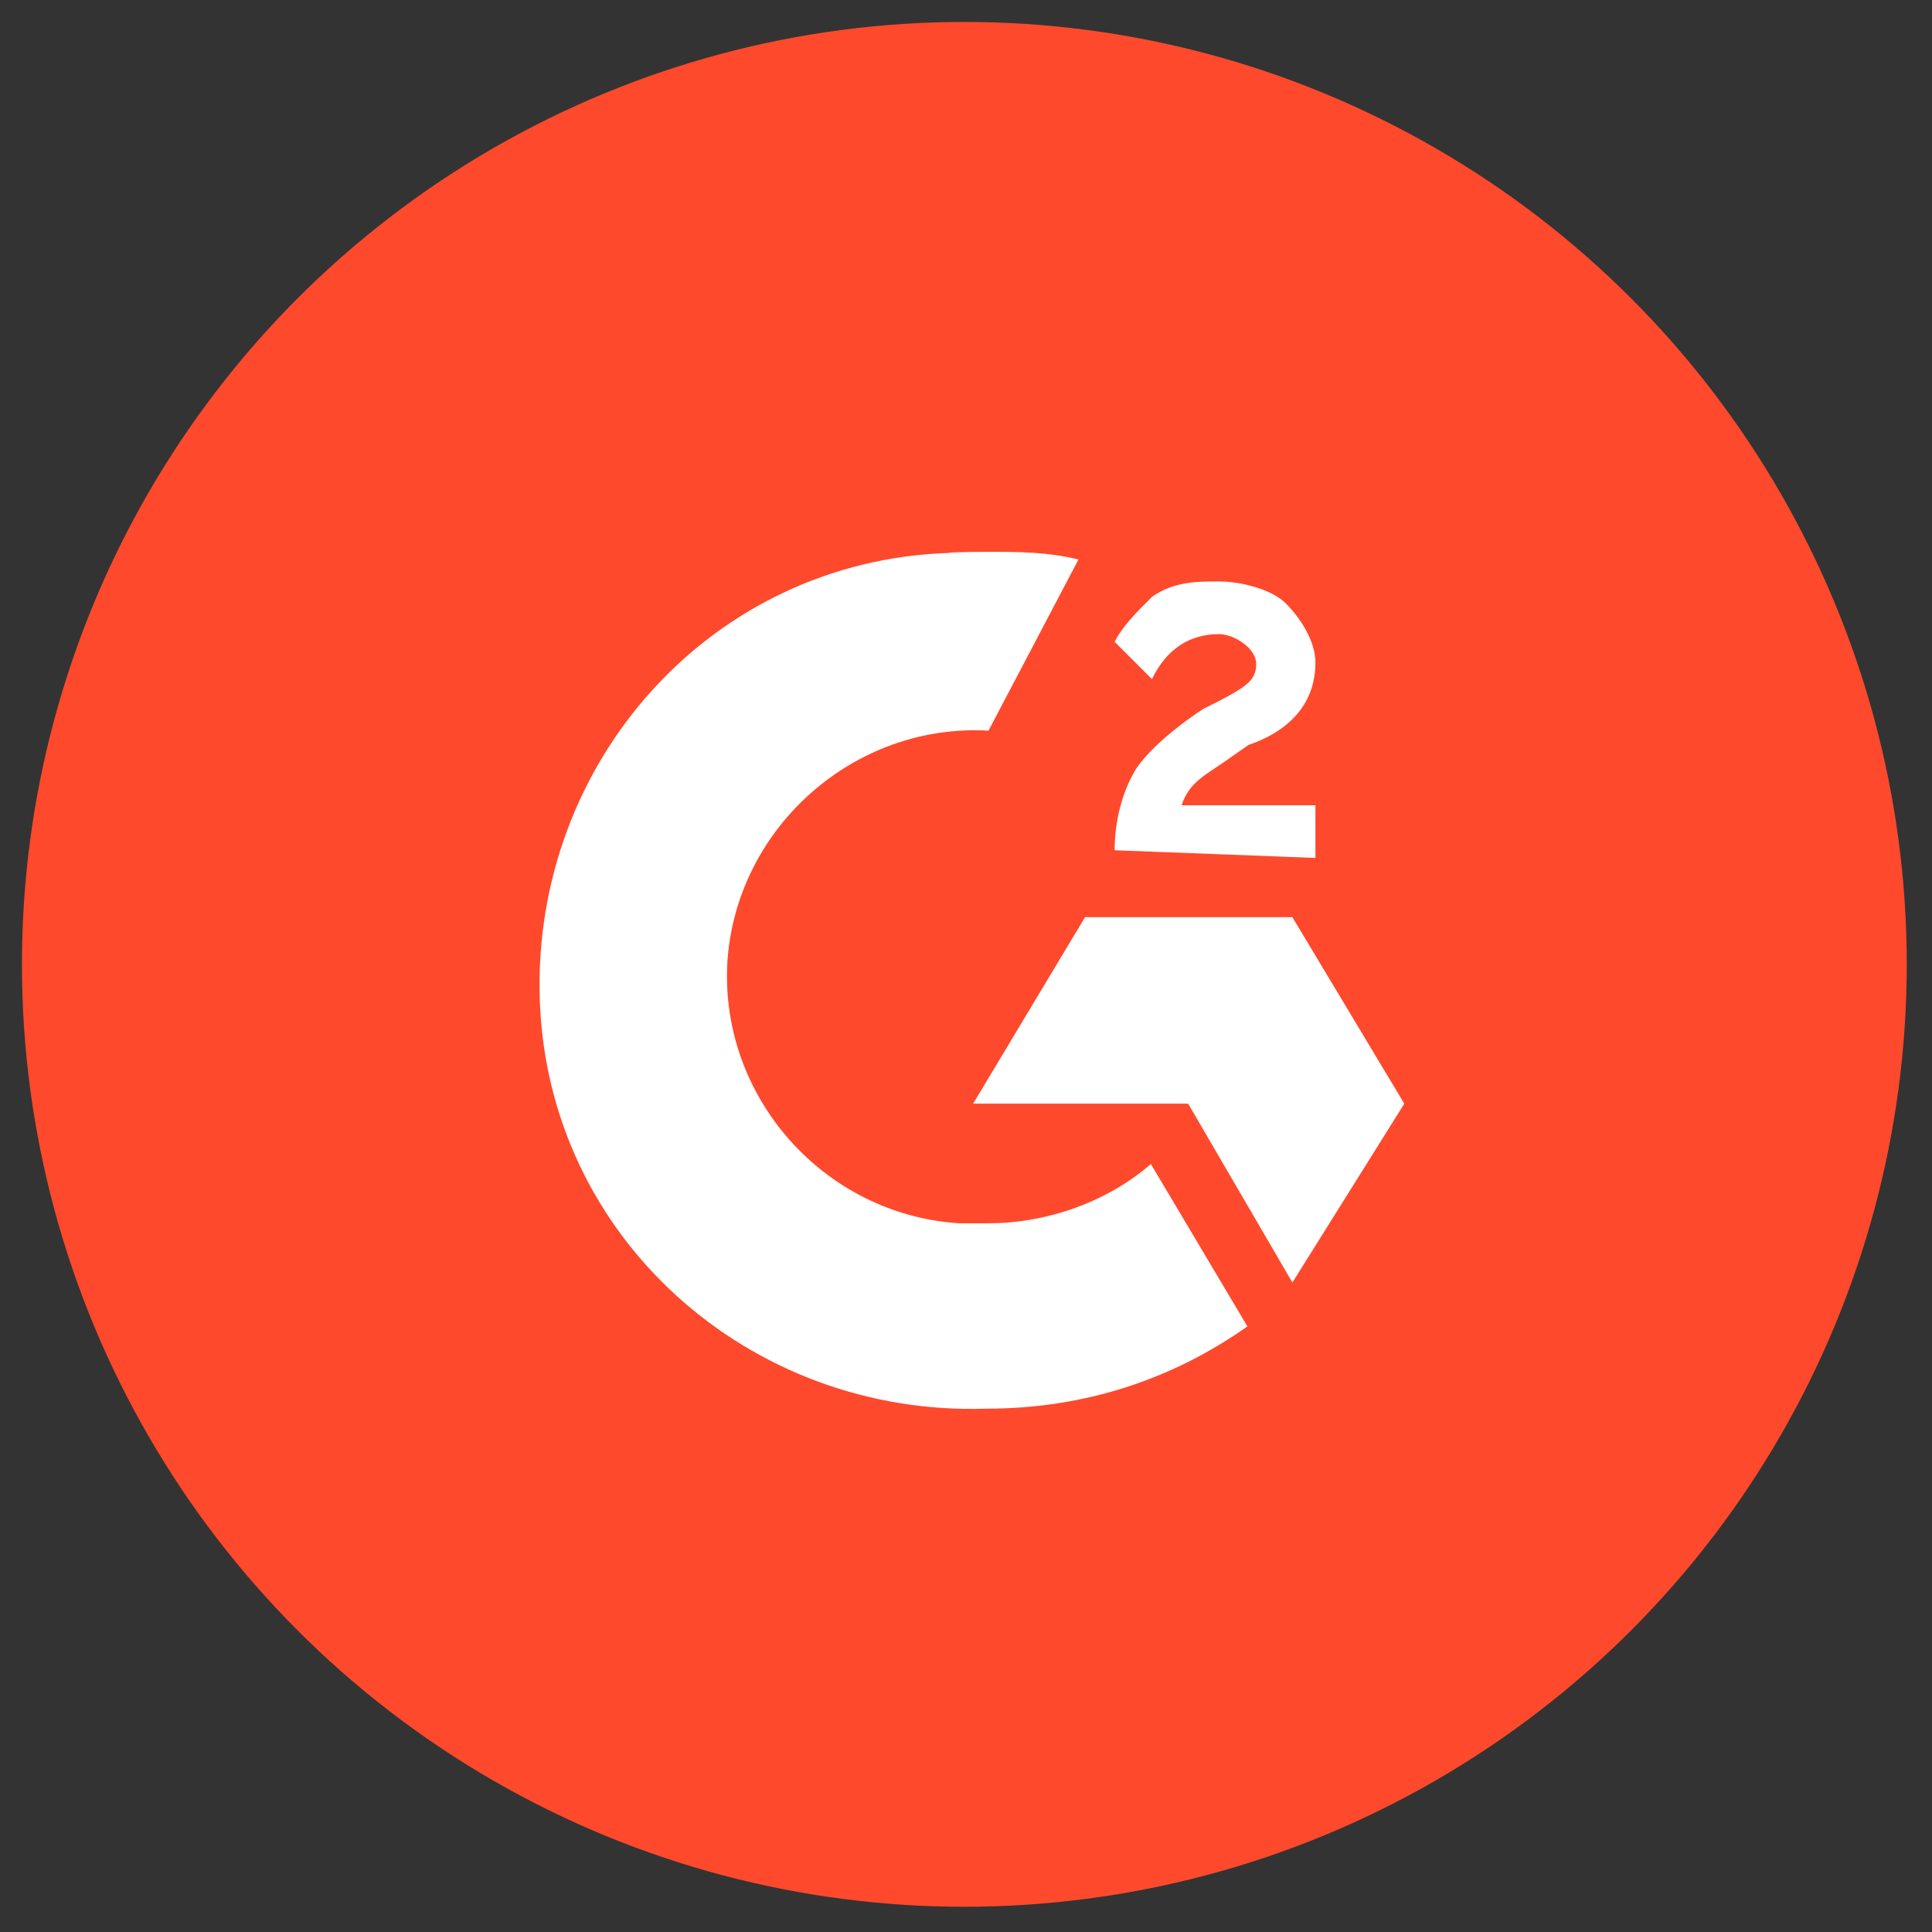 <?xml version="1.0" encoding="utf-8"?>
<!-- Generator: Adobe Illustrator 20.1.0, SVG Export Plug-In . SVG Version: 6.00 Build 0)  -->
<svg version="1.1" id="layer" xmlns="http://www.w3.org/2000/svg" xmlns:xlink="http://www.w3.org/1999/xlink" x="0px" y="0px"
	 viewBox="0 0 176.1 176.1" style="enable-background:new 0 0 176.1 176.1;" xml:space="preserve">
<rect x="0" y="0" width="176.1" height="176.1" fill="#333333" stroke="none"/>
<style type="text/css">
	.st0{fill:#FF492C;}
	.st1{fill:#FFFFFF;}
</style>
	<circle class="st0" cx="87.9" cy="87.9" r="85.9"/>
	<ellipse class="st1" cx="93.5" cy="83.6" rx="50.3" ry="47"/>
	<g id="container">
	<path class="st0" d="M90.1,50.3c2.7,0,5.4,0,8.2,0.7l-8.2,15.6c-12.2-0.7-23,8.8-23.8,21.1c-0.7,12.3,8.8,23,21.1,23.8h2.7
		c5.4,0,10.9-2,14.8-5.4l8.8,14.8c-6.8,4.8-14.8,7.5-23.8,7.5c-21.6,0.7-40-15.6-40.7-37.3c-0.7-21.6,15.6-40,37.3-40.7
		C86.7,50.3,90.1,50.3,90.1,50.3z M117.8,83.6l10.2,17l-10.2,16.3l-9.5-16.3H88.7l10.2-17H117.8z M101.6,77.5c0-2.7,0.7-5.4,2-7.5
		c1.4-2,4.1-4.1,6.1-5.4l1.4-0.7c2.7-1.4,3.4-2,3.4-3.4s-2-2.7-3.4-2.7c-2.7,0-4.8,1.4-6.1,4.1l-3.4-3.4c0.7-1.4,2-2.7,3.4-4.1
		c2-1.4,4.1-1.4,6.1-1.4c2,0,4.8,0.7,6.1,2c1.3,1.3,2.7,3.4,2.7,5.4c0,3.4-2,6.1-6.1,7.5l-2,1.4c-2,1.4-3.4,2-4.1,4.1h12.2v4.8
		C120,78.2,101.6,77.5,101.6,77.5z M90.1,162.2l64.3-36.6V43.7c0-10.9-8.9-19.8-19.8-19.8H41.5c-9.1,0-16.5,7.4-16.5,16.5v84.4
		C25.1,125,90.1,162.2,90.1,162.2z"/>
</g>
</svg>

